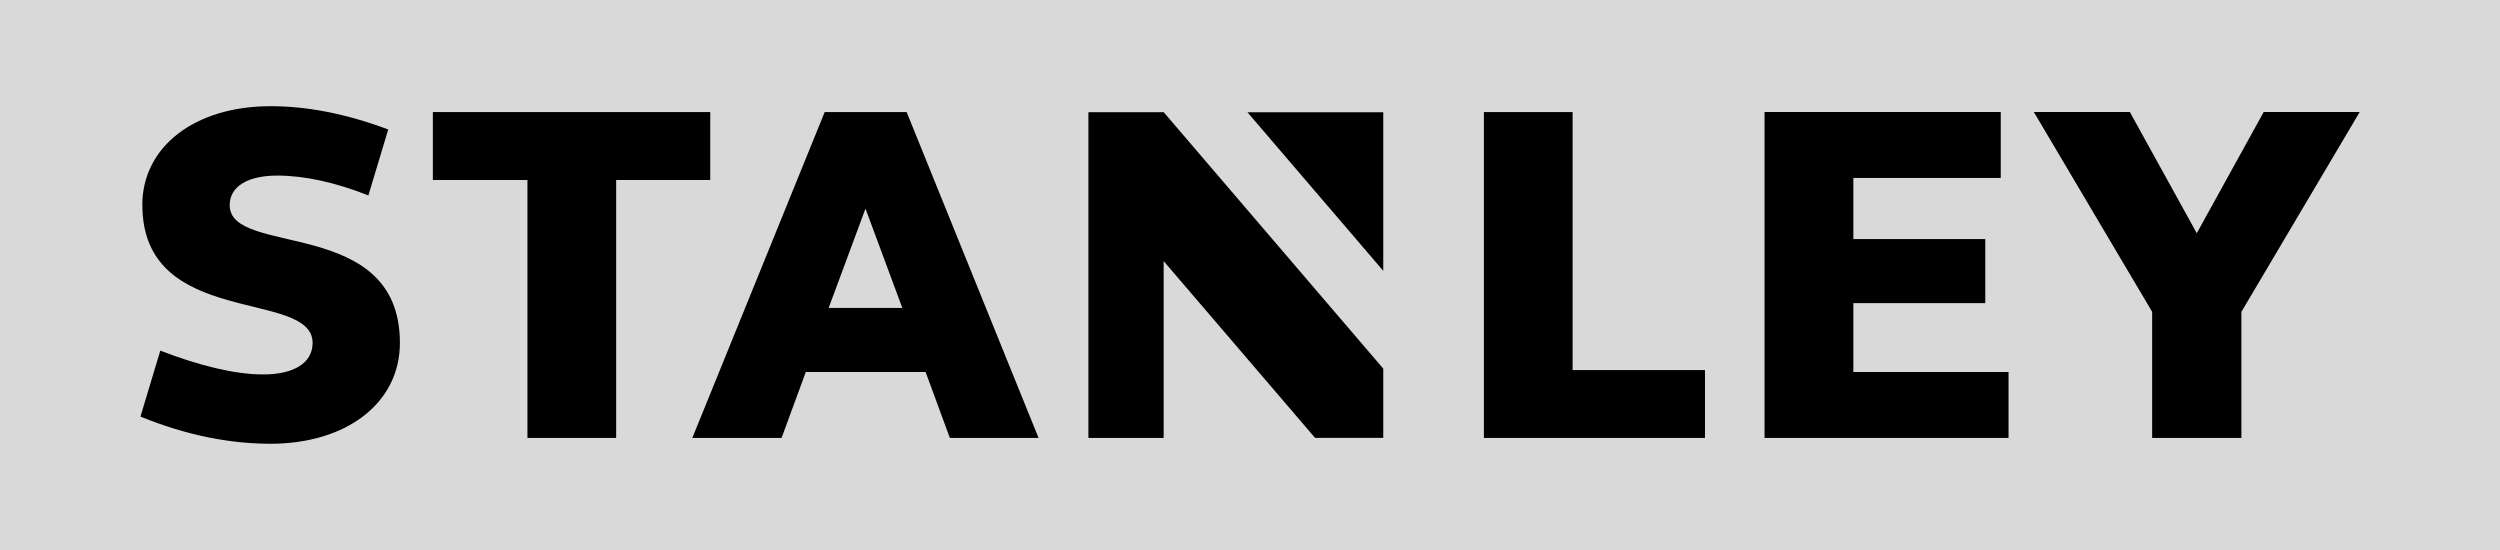 <?xml version="1.0" encoding="UTF-8"?> <!-- Creator: CorelDRAW 2020 (64-Bit) --> <svg xmlns="http://www.w3.org/2000/svg" xmlns:xlink="http://www.w3.org/1999/xlink" xmlns:xodm="http://www.corel.com/coreldraw/odm/2003" xml:space="preserve" width="151.533mm" height="33.343mm" style="shape-rendering:geometricPrecision; text-rendering:geometricPrecision; image-rendering:optimizeQuality; fill-rule:evenodd; clip-rule:evenodd" viewBox="0 0 336.16 73.97"> <defs> <style type="text/css"> <![CDATA[ .fil0 {fill:#D9D9D9} .fil1 {fill:black;fill-rule:nonzero} ]]> </style> </defs> <g id="Слой_x0020_1">  <g id="_2170096982496"> <rect class="fil0" x="0" y="-0" width="336.16" height="73.97"></rect> <path class="fil1" d="M19.14 27.59c0,16.63 22.89,11.22 22.89,18.52 0,2.67 -2.48,4.24 -6.65,4.24 -3.91,0 -8.74,-1.24 -13.83,-3.2l-2.67 8.87c6.26,2.54 12.06,3.65 17.48,3.65 10.24,0 17.41,-5.48 17.41,-13.56 0,-17.15 -22.89,-11.48 -22.89,-18.52 0,-2.54 2.48,-3.98 6.39,-3.98 3.65,0 7.83,0.91 12.26,2.67l2.67 -8.87c-5.61,-2.09 -10.76,-3.13 -15.85,-3.13 -10.11,0 -17.22,5.41 -17.22,13.3zm51.78 31.3l11.93 0 0 -34.69 12.65 0 0 -9.13 -37.3 0 0 9.13 12.72 0 0 34.69zm22.17 0l12 0 3.26 -8.87 16.11 0 3.26 8.87 11.93 0 -17.74 -43.82 -11.02 0 -17.8 43.82zm23.28 -30.85l4.96 13.37 -9.91 0 4.96 -13.37zm83.15 30.85l29.74 0 0 -9.13 -17.8 0 0 -34.69 -11.93 0 0 43.82zm37.76 0l32.8 0 0 -8.87 -20.87 0 0 -9.26 17.74 0 0 -8.61 -17.74 0 0 -8.22 19.82 0 0 -8.87 -31.76 0 0 43.82zm52.11 0l12 0 0 -16.96 15.91 -26.87 -12.91 0 -9 16.3 -9 -16.3 -12.91 0 15.91 26.87 0 16.96zm-103.39 -22.47l-0 -21.32 -18.26 0 18.26 21.32zm-29.52 22.47l-10.13 0 0 -43.8 10.13 0 29.52 34.48 0 9.31 -9.17 0 -20.36 -23.77 0 23.77z"></path> </g> </g> </svg> 